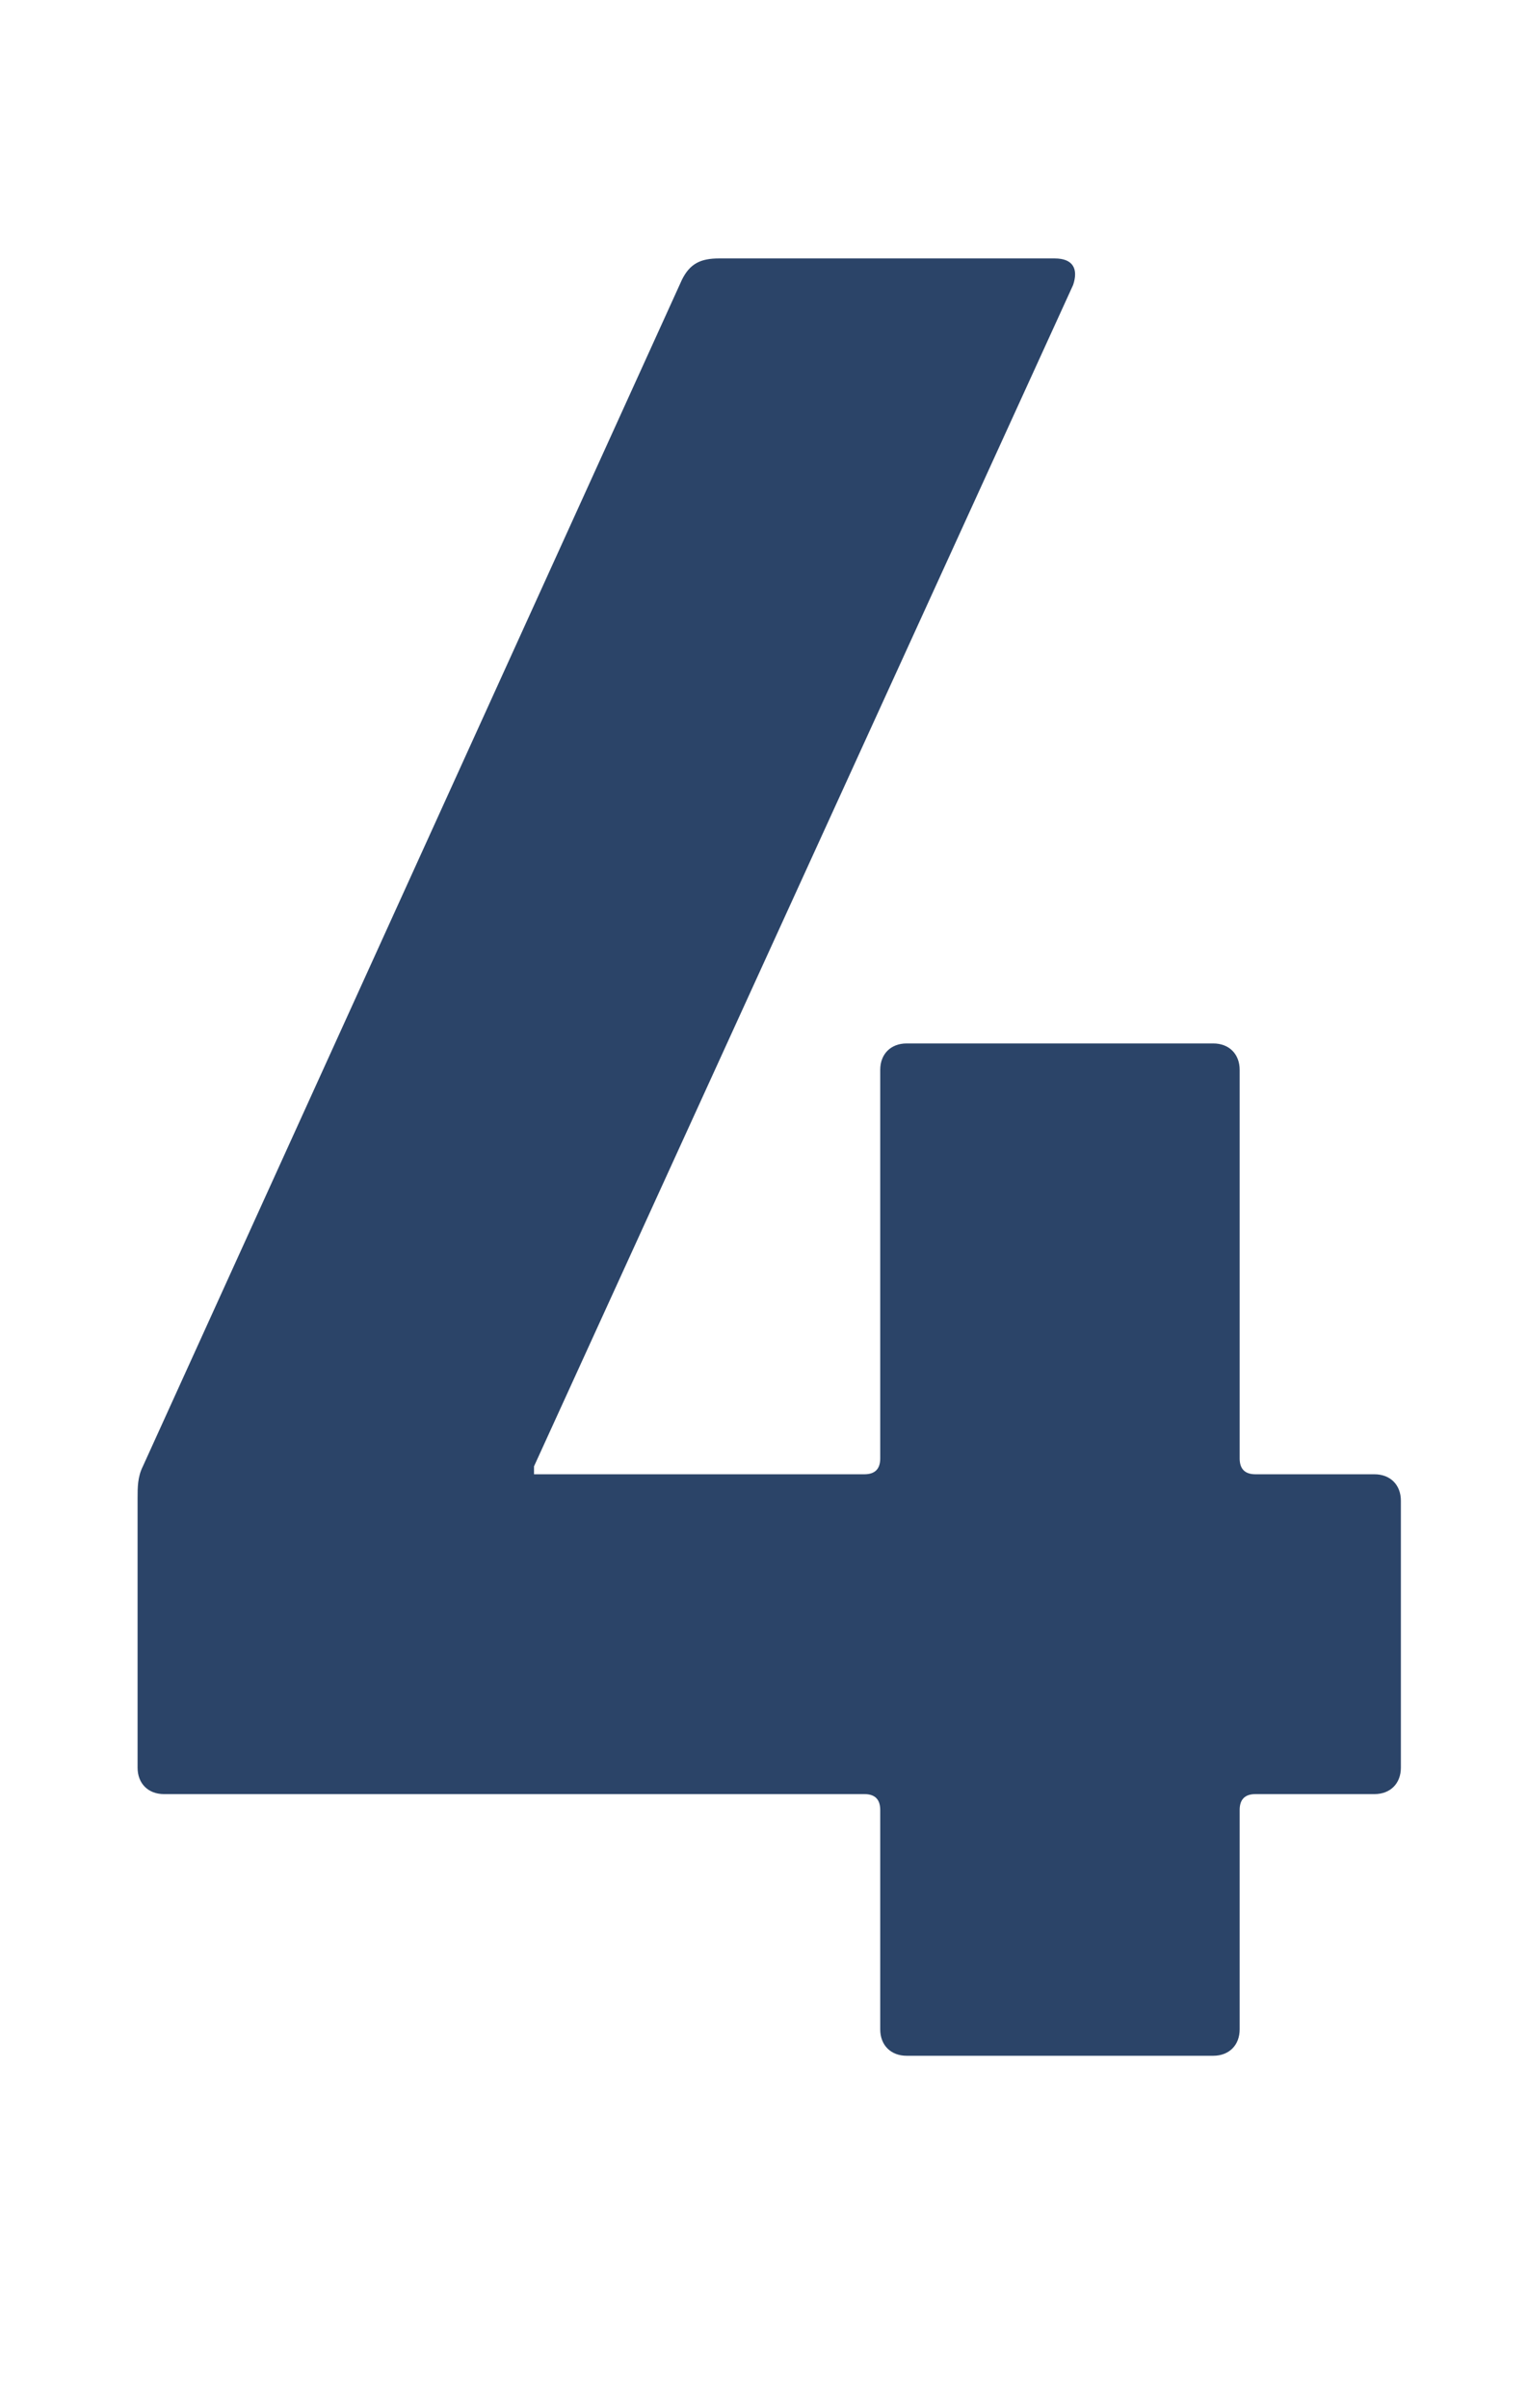 <svg width="52" height="82" viewBox="0 0 52 82" fill="none" xmlns="http://www.w3.org/2000/svg">
<path d="M5.585 61.09C5.045 61.09 4.685 60.73 4.685 60.19V51.01C4.685 50.65 4.685 50.29 4.865 49.93L23.225 9.52C23.495 8.98 23.855 8.8 24.485 8.8H35.915C36.545 8.8 36.725 9.16 36.545 9.7L18.185 49.93V50.2H29.435C29.795 50.2 29.975 50.02 29.975 49.66V36.43C29.975 35.89 30.335 35.53 30.875 35.53H41.315C41.855 35.53 42.215 35.89 42.215 36.43V49.66C42.215 50.02 42.395 50.2 42.755 50.2H46.805C47.345 50.2 47.705 50.56 47.705 51.1V60.19C47.705 60.73 47.345 61.09 46.805 61.09H42.755C42.395 61.09 42.215 61.27 42.215 61.63V69.1C42.215 69.64 41.855 70 41.315 70H30.875C30.335 70 29.975 69.64 29.975 69.1V61.63C29.975 61.27 29.795 61.09 29.435 61.09H5.585Z" fill="#2B4468"/>
</svg>
